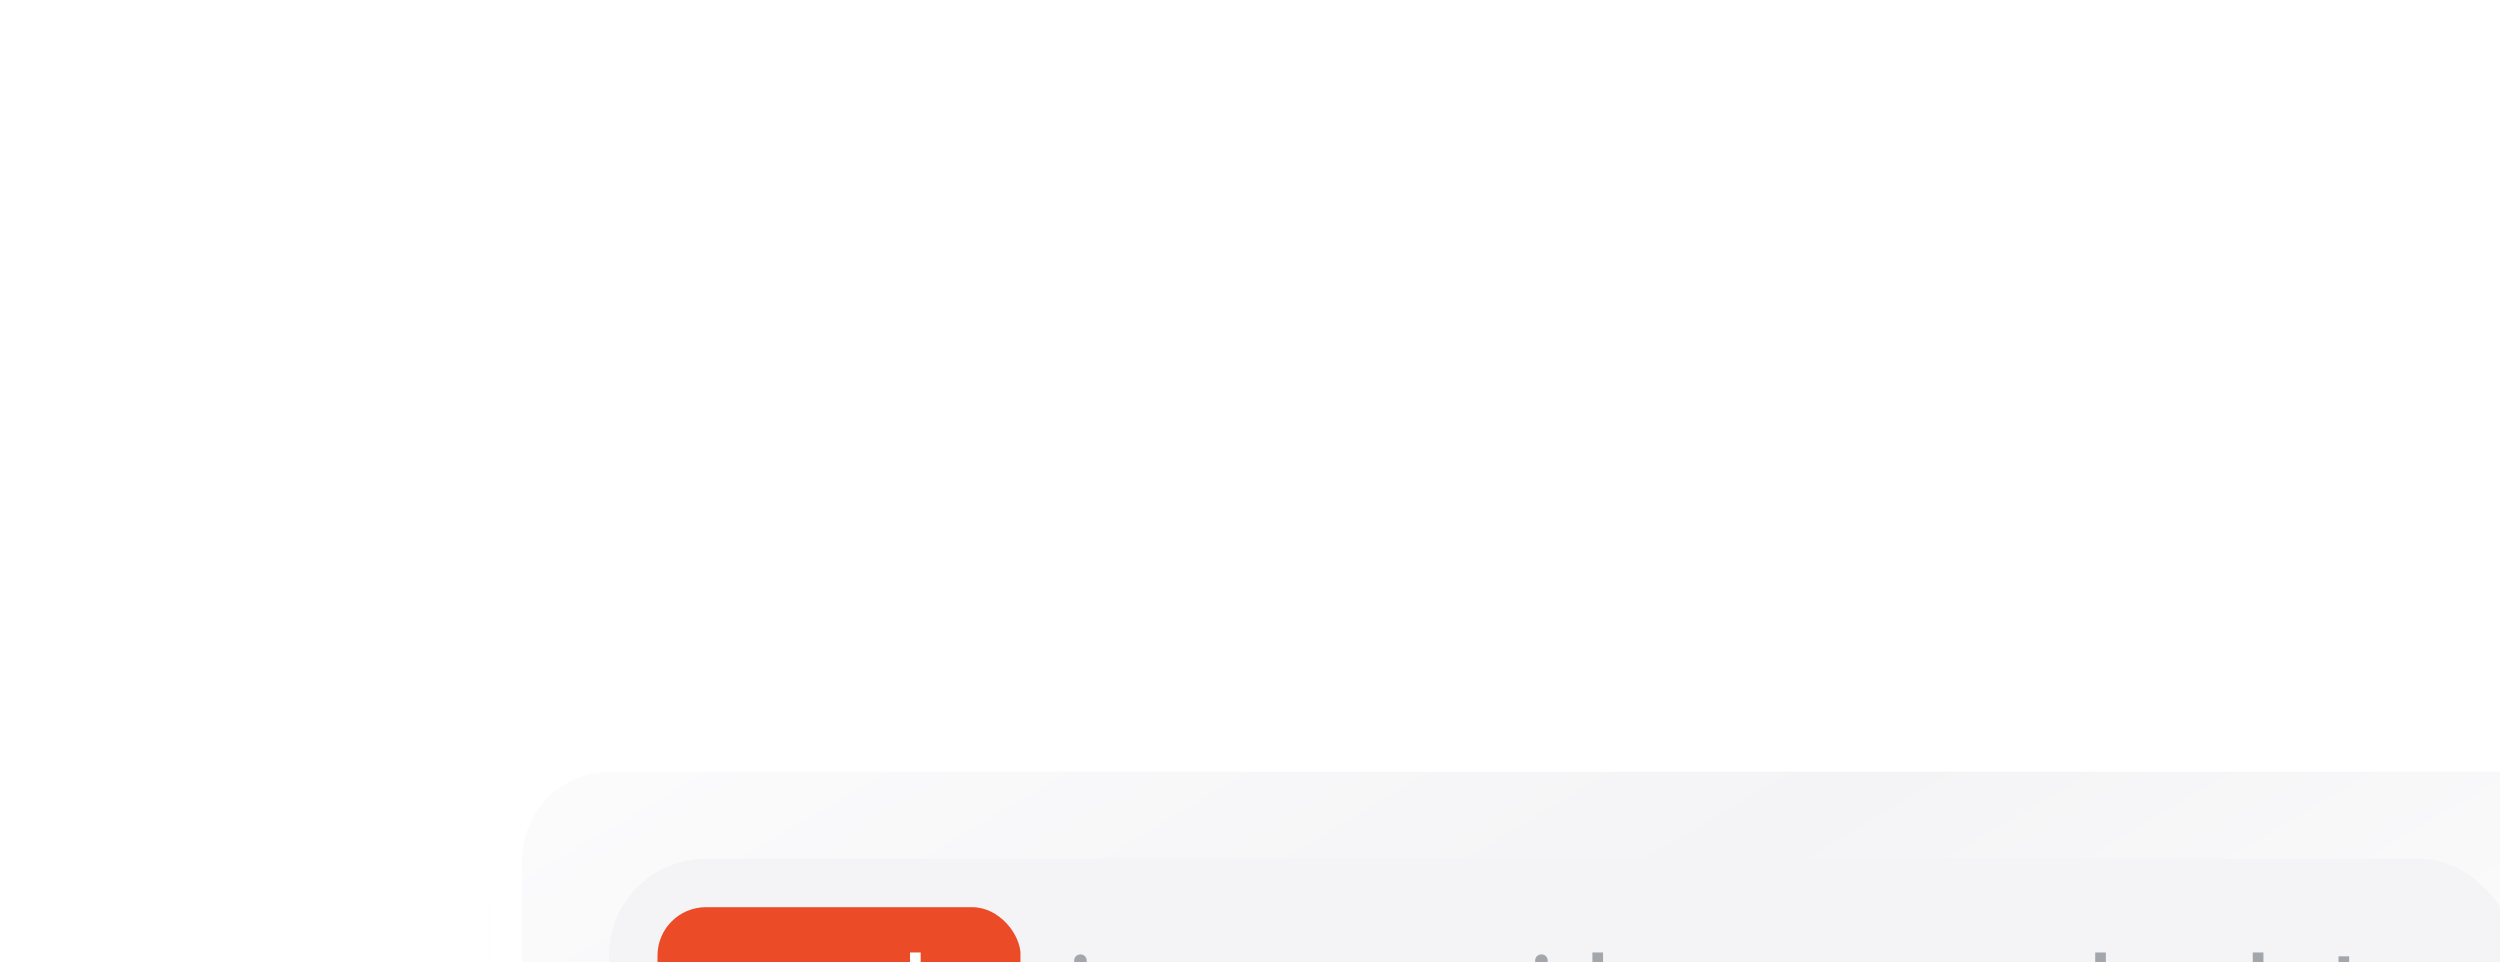 <svg width="413" height="159" viewBox="0 0 413 159" fill="none" xmlns="http://www.w3.org/2000/svg">
<g filter="url(#filter0_ddddd_2011_9350)">
<rect x="5" y="4" width="354.526" height="82.526" rx="20" fill="url(#paint0_linear_2011_9350)"/>
<rect x="7.693" y="6.693" width="349.14" height="77.14" rx="17.307" stroke="white" stroke-width="5.386"/>
<rect x="24.763" y="23.763" width="315" height="43" rx="16" fill="#F4F4F6"/>
<rect x="32.763" y="31.763" width="60" height="27" rx="8" fill="#EC4B27"/>
<path d="M43.979 50.763L40.891 43.083H42.715L44.795 48.667L44.251 48.683L46.283 43.083H47.307L49.339 48.683L48.795 48.667L50.875 43.083H52.699L49.611 50.763H48.587L46.507 45.451H47.083L45.003 50.763H43.979ZM57.134 50.923C56.387 50.923 55.71 50.747 55.102 50.395C54.494 50.032 54.008 49.547 53.646 48.939C53.294 48.331 53.118 47.653 53.118 46.907C53.118 46.16 53.294 45.488 53.646 44.891C54.008 44.293 54.494 43.819 55.102 43.467C55.71 43.104 56.387 42.923 57.134 42.923C57.891 42.923 58.574 43.099 59.182 43.451C59.79 43.803 60.27 44.283 60.622 44.891C60.984 45.488 61.166 46.16 61.166 46.907C61.166 47.653 60.984 48.331 60.622 48.939C60.27 49.547 59.79 50.032 59.182 50.395C58.574 50.747 57.891 50.923 57.134 50.923ZM57.134 49.227C57.571 49.227 57.955 49.131 58.286 48.939C58.627 48.736 58.888 48.459 59.07 48.107C59.262 47.755 59.358 47.355 59.358 46.907C59.358 46.459 59.262 46.064 59.07 45.723C58.878 45.381 58.616 45.115 58.286 44.923C57.955 44.72 57.571 44.619 57.134 44.619C56.707 44.619 56.323 44.72 55.982 44.923C55.651 45.115 55.39 45.381 55.198 45.723C55.016 46.064 54.926 46.459 54.926 46.907C54.926 47.355 55.016 47.755 55.198 48.107C55.39 48.459 55.651 48.736 55.982 48.939C56.323 49.131 56.707 49.227 57.134 49.227ZM62.629 50.763V43.083H64.389V50.763H62.629ZM64.389 46.491L63.781 46.187C63.781 45.216 63.995 44.432 64.421 43.835C64.859 43.227 65.515 42.923 66.389 42.923C66.773 42.923 67.12 42.992 67.429 43.131C67.739 43.269 68.027 43.493 68.293 43.803L67.141 44.987C67.003 44.837 66.848 44.731 66.677 44.667C66.507 44.603 66.309 44.571 66.085 44.571C65.595 44.571 65.189 44.725 64.869 45.035C64.549 45.344 64.389 45.829 64.389 46.491ZM72.127 50.923C71.433 50.923 70.804 50.747 70.239 50.395C69.684 50.043 69.241 49.568 68.911 48.971C68.591 48.363 68.431 47.685 68.431 46.939C68.431 46.181 68.591 45.504 68.911 44.907C69.241 44.299 69.684 43.819 70.239 43.467C70.804 43.104 71.433 42.923 72.127 42.923C72.713 42.923 73.231 43.051 73.679 43.307C74.137 43.552 74.5 43.893 74.767 44.331C75.033 44.768 75.167 45.264 75.167 45.819V48.027C75.167 48.581 75.033 49.077 74.767 49.515C74.511 49.952 74.153 50.299 73.695 50.555C73.236 50.8 72.713 50.923 72.127 50.923ZM72.415 49.259C72.852 49.259 73.231 49.163 73.551 48.971C73.881 48.768 74.137 48.491 74.319 48.139C74.5 47.787 74.591 47.381 74.591 46.923C74.591 46.464 74.5 46.059 74.319 45.707C74.137 45.355 73.881 45.083 73.551 44.891C73.231 44.688 72.852 44.587 72.415 44.587C71.988 44.587 71.609 44.688 71.279 44.891C70.959 45.083 70.703 45.355 70.511 45.707C70.329 46.059 70.239 46.464 70.239 46.923C70.239 47.381 70.329 47.787 70.511 48.139C70.703 48.491 70.959 48.768 71.279 48.971C71.609 49.163 71.988 49.259 72.415 49.259ZM76.239 50.763H74.479V48.699L74.783 46.827L74.479 44.971V39.243H76.239V50.763ZM80.704 50.923C80.277 50.923 79.867 50.869 79.472 50.763C79.077 50.645 78.715 50.485 78.384 50.283C78.053 50.069 77.765 49.813 77.52 49.515L78.64 48.395C78.906 48.704 79.21 48.939 79.552 49.099C79.904 49.248 80.299 49.323 80.736 49.323C81.13 49.323 81.429 49.264 81.632 49.147C81.835 49.029 81.936 48.859 81.936 48.635C81.936 48.4 81.84 48.219 81.648 48.091C81.456 47.963 81.205 47.856 80.896 47.771C80.597 47.675 80.277 47.579 79.936 47.483C79.605 47.387 79.285 47.259 78.976 47.099C78.677 46.928 78.432 46.699 78.24 46.411C78.048 46.123 77.952 45.749 77.952 45.291C77.952 44.8 78.064 44.379 78.288 44.027C78.522 43.675 78.848 43.403 79.264 43.211C79.691 43.019 80.197 42.923 80.784 42.923C81.403 42.923 81.947 43.035 82.416 43.259C82.896 43.472 83.296 43.797 83.616 44.235L82.496 45.355C82.272 45.077 82.016 44.869 81.728 44.731C81.44 44.592 81.109 44.523 80.736 44.523C80.384 44.523 80.112 44.576 79.92 44.683C79.728 44.789 79.632 44.944 79.632 45.147C79.632 45.36 79.728 45.525 79.92 45.643C80.112 45.76 80.357 45.861 80.656 45.947C80.965 46.032 81.285 46.128 81.616 46.235C81.957 46.331 82.277 46.469 82.576 46.651C82.885 46.821 83.136 47.056 83.328 47.355C83.52 47.643 83.616 48.021 83.616 48.491C83.616 49.237 83.355 49.829 82.832 50.267C82.309 50.704 81.6 50.923 80.704 50.923Z" fill="white"/>
<rect x="92.763" y="31.763" width="68" height="27" rx="8" fill="#F4F4F6"/>
<path d="M101.755 50.763V43.083H103.515V50.763H101.755ZM102.635 41.675C102.336 41.675 102.085 41.573 101.883 41.371C101.691 41.168 101.595 40.917 101.595 40.619C101.595 40.32 101.691 40.069 101.883 39.867C102.085 39.664 102.336 39.563 102.635 39.563C102.944 39.563 103.195 39.664 103.387 39.867C103.579 40.069 103.675 40.32 103.675 40.619C103.675 40.917 103.579 41.168 103.387 41.371C103.195 41.573 102.944 41.675 102.635 41.675ZM105.489 50.763V43.083H107.249V50.763H105.489ZM110.593 50.763V46.187C110.593 45.675 110.433 45.28 110.113 45.003C109.793 44.715 109.398 44.571 108.929 44.571C108.609 44.571 108.321 44.635 108.065 44.763C107.819 44.891 107.622 45.077 107.473 45.323C107.323 45.557 107.249 45.845 107.249 46.187L106.561 45.803C106.561 45.216 106.689 44.709 106.945 44.283C107.201 43.856 107.547 43.525 107.985 43.291C108.422 43.045 108.913 42.923 109.457 42.923C110.001 42.923 110.491 43.04 110.929 43.275C111.366 43.509 111.713 43.84 111.969 44.267C112.225 44.693 112.353 45.205 112.353 45.803V50.763H110.593ZM115.697 50.763V46.187C115.697 45.675 115.537 45.28 115.217 45.003C114.897 44.715 114.502 44.571 114.033 44.571C113.723 44.571 113.441 44.635 113.185 44.763C112.929 44.891 112.726 45.077 112.577 45.323C112.427 45.557 112.353 45.845 112.353 46.187L111.361 45.803C111.414 45.216 111.585 44.709 111.873 44.283C112.161 43.856 112.529 43.525 112.977 43.291C113.435 43.045 113.937 42.923 114.481 42.923C115.035 42.923 115.537 43.04 115.985 43.275C116.433 43.509 116.79 43.84 117.057 44.267C117.323 44.693 117.457 45.205 117.457 45.803V50.763H115.697ZM122.486 50.923C121.793 50.923 121.163 50.747 120.598 50.395C120.043 50.043 119.601 49.568 119.27 48.971C118.95 48.363 118.79 47.685 118.79 46.939C118.79 46.181 118.95 45.504 119.27 44.907C119.601 44.299 120.043 43.819 120.598 43.467C121.163 43.104 121.793 42.923 122.486 42.923C123.073 42.923 123.59 43.051 124.038 43.307C124.497 43.552 124.859 43.893 125.126 44.331C125.393 44.768 125.526 45.264 125.526 45.819V48.027C125.526 48.581 125.393 49.077 125.126 49.515C124.87 49.952 124.513 50.299 124.054 50.555C123.595 50.8 123.073 50.923 122.486 50.923ZM122.774 49.259C123.425 49.259 123.947 49.04 124.342 48.603C124.747 48.165 124.95 47.605 124.95 46.923C124.95 46.464 124.859 46.059 124.678 45.707C124.497 45.355 124.241 45.083 123.91 44.891C123.59 44.688 123.211 44.587 122.774 44.587C122.347 44.587 121.969 44.688 121.638 44.891C121.318 45.083 121.062 45.355 120.87 45.707C120.689 46.059 120.598 46.464 120.598 46.923C120.598 47.381 120.689 47.787 120.87 48.139C121.062 48.491 121.318 48.768 121.638 48.971C121.969 49.163 122.347 49.259 122.774 49.259ZM124.838 50.763V48.699L125.142 46.827L124.838 44.971V43.083H126.598V50.763H124.838ZM131.751 54.123C130.941 54.123 130.231 53.973 129.623 53.675C129.015 53.387 128.525 52.976 128.151 52.443L129.303 51.291C129.613 51.675 129.965 51.963 130.359 52.155C130.754 52.347 131.229 52.443 131.783 52.443C132.477 52.443 133.026 52.261 133.431 51.899C133.837 51.547 134.039 51.061 134.039 50.443V48.555L134.343 46.859L134.039 45.147V43.083H135.799V50.443C135.799 51.179 135.629 51.819 135.287 52.363C134.946 52.917 134.471 53.349 133.863 53.659C133.255 53.968 132.551 54.123 131.751 54.123ZM131.671 50.603C130.989 50.603 130.37 50.437 129.815 50.107C129.271 49.765 128.839 49.301 128.519 48.715C128.21 48.128 128.055 47.472 128.055 46.747C128.055 46.021 128.21 45.371 128.519 44.795C128.839 44.219 129.271 43.765 129.815 43.435C130.37 43.093 130.989 42.923 131.671 42.923C132.279 42.923 132.813 43.045 133.271 43.291C133.73 43.536 134.087 43.877 134.343 44.315C134.599 44.741 134.727 45.243 134.727 45.819V47.707C134.727 48.272 134.594 48.773 134.327 49.211C134.071 49.648 133.714 49.989 133.255 50.235C132.797 50.48 132.269 50.603 131.671 50.603ZM132.023 48.939C132.45 48.939 132.823 48.848 133.143 48.667C133.463 48.485 133.709 48.235 133.879 47.915C134.061 47.584 134.151 47.2 134.151 46.763C134.151 46.325 134.061 45.947 133.879 45.627C133.709 45.296 133.463 45.04 133.143 44.859C132.823 44.677 132.45 44.587 132.023 44.587C131.597 44.587 131.218 44.677 130.887 44.859C130.567 45.04 130.317 45.296 130.135 45.627C129.954 45.947 129.863 46.325 129.863 46.763C129.863 47.189 129.954 47.568 130.135 47.899C130.317 48.229 130.567 48.485 130.887 48.667C131.218 48.848 131.597 48.939 132.023 48.939ZM141.322 50.923C140.554 50.923 139.861 50.752 139.242 50.411C138.634 50.059 138.149 49.579 137.786 48.971C137.434 48.363 137.258 47.68 137.258 46.923C137.258 46.165 137.434 45.488 137.786 44.891C138.138 44.283 138.613 43.803 139.21 43.451C139.818 43.099 140.49 42.923 141.226 42.923C141.941 42.923 142.57 43.088 143.114 43.419C143.669 43.749 144.101 44.203 144.41 44.779C144.73 45.355 144.89 46.011 144.89 46.747C144.89 46.875 144.88 47.008 144.858 47.147C144.848 47.275 144.826 47.419 144.794 47.579H138.49V46.139H143.882L143.226 46.715C143.205 46.245 143.114 45.851 142.954 45.531C142.794 45.211 142.565 44.965 142.266 44.795C141.978 44.624 141.621 44.539 141.194 44.539C140.746 44.539 140.357 44.635 140.026 44.827C139.696 45.019 139.44 45.291 139.258 45.643C139.077 45.984 138.986 46.395 138.986 46.875C138.986 47.355 139.082 47.776 139.274 48.139C139.466 48.501 139.738 48.784 140.09 48.987C140.442 49.179 140.848 49.275 141.306 49.275C141.701 49.275 142.064 49.205 142.394 49.067C142.736 48.928 143.024 48.725 143.258 48.459L144.378 49.595C144.005 50.032 143.552 50.363 143.018 50.587C142.485 50.811 141.92 50.923 141.322 50.923ZM148.813 50.923C148.387 50.923 147.976 50.869 147.581 50.763C147.187 50.645 146.824 50.485 146.493 50.283C146.163 50.069 145.875 49.813 145.629 49.515L146.749 48.395C147.016 48.704 147.32 48.939 147.661 49.099C148.013 49.248 148.408 49.323 148.845 49.323C149.24 49.323 149.539 49.264 149.741 49.147C149.944 49.029 150.045 48.859 150.045 48.635C150.045 48.4 149.949 48.219 149.757 48.091C149.565 47.963 149.315 47.856 149.005 47.771C148.707 47.675 148.387 47.579 148.045 47.483C147.715 47.387 147.395 47.259 147.085 47.099C146.787 46.928 146.541 46.699 146.349 46.411C146.157 46.123 146.061 45.749 146.061 45.291C146.061 44.8 146.173 44.379 146.397 44.027C146.632 43.675 146.957 43.403 147.373 43.211C147.8 43.019 148.307 42.923 148.893 42.923C149.512 42.923 150.056 43.035 150.525 43.259C151.005 43.472 151.405 43.797 151.725 44.235L150.605 45.355C150.381 45.077 150.125 44.869 149.837 44.731C149.549 44.592 149.219 44.523 148.845 44.523C148.493 44.523 148.221 44.576 148.029 44.683C147.837 44.789 147.741 44.944 147.741 45.147C147.741 45.36 147.837 45.525 148.029 45.643C148.221 45.76 148.467 45.861 148.765 45.947C149.075 46.032 149.395 46.128 149.725 46.235C150.067 46.331 150.387 46.469 150.685 46.651C150.995 46.821 151.245 47.056 151.437 47.355C151.629 47.643 151.725 48.021 151.725 48.491C151.725 49.237 151.464 49.829 150.941 50.267C150.419 50.704 149.709 50.923 148.813 50.923Z" fill="#A3A6AB"/>
<rect x="160.763" y="31.763" width="62" height="27" rx="8" fill="#F4F4F6"/>
<path d="M172.331 50.763L168.827 43.083H170.779L173.451 49.339H172.299L174.987 43.083H176.859L173.355 50.763H172.331ZM177.911 50.763V43.083H179.671V50.763H177.911ZM178.791 41.675C178.492 41.675 178.242 41.573 178.039 41.371C177.847 41.168 177.751 40.917 177.751 40.619C177.751 40.32 177.847 40.069 178.039 39.867C178.242 39.664 178.492 39.563 178.791 39.563C179.1 39.563 179.351 39.664 179.543 39.867C179.735 40.069 179.831 40.32 179.831 40.619C179.831 40.917 179.735 41.168 179.543 41.371C179.351 41.573 179.1 41.675 178.791 41.675ZM184.861 50.923C184.168 50.923 183.538 50.747 182.973 50.395C182.418 50.043 181.976 49.568 181.645 48.971C181.325 48.363 181.165 47.685 181.165 46.939C181.165 46.181 181.325 45.504 181.645 44.907C181.976 44.299 182.418 43.819 182.973 43.467C183.538 43.104 184.168 42.923 184.861 42.923C185.448 42.923 185.965 43.051 186.413 43.307C186.872 43.552 187.234 43.893 187.501 44.331C187.768 44.768 187.901 45.264 187.901 45.819V48.027C187.901 48.581 187.768 49.077 187.501 49.515C187.245 49.952 186.888 50.299 186.429 50.555C185.97 50.8 185.448 50.923 184.861 50.923ZM185.149 49.259C185.586 49.259 185.965 49.163 186.285 48.971C186.616 48.768 186.872 48.491 187.053 48.139C187.234 47.787 187.325 47.381 187.325 46.923C187.325 46.464 187.234 46.059 187.053 45.707C186.872 45.355 186.616 45.083 186.285 44.891C185.965 44.688 185.586 44.587 185.149 44.587C184.722 44.587 184.344 44.688 184.013 44.891C183.693 45.083 183.437 45.355 183.245 45.707C183.064 46.059 182.973 46.464 182.973 46.923C182.973 47.381 183.064 47.787 183.245 48.139C183.437 48.491 183.693 48.768 184.013 48.971C184.344 49.163 184.722 49.259 185.149 49.259ZM188.973 50.763H187.213V48.699L187.517 46.827L187.213 44.971V39.243H188.973V50.763ZM194.494 50.923C193.726 50.923 193.033 50.752 192.414 50.411C191.806 50.059 191.321 49.579 190.958 48.971C190.606 48.363 190.43 47.68 190.43 46.923C190.43 46.165 190.606 45.488 190.958 44.891C191.31 44.283 191.785 43.803 192.382 43.451C192.99 43.099 193.662 42.923 194.398 42.923C195.113 42.923 195.742 43.088 196.286 43.419C196.841 43.749 197.273 44.203 197.582 44.779C197.902 45.355 198.062 46.011 198.062 46.747C198.062 46.875 198.052 47.008 198.03 47.147C198.02 47.275 197.998 47.419 197.966 47.579H191.662V46.139H197.054L196.398 46.715C196.377 46.245 196.286 45.851 196.126 45.531C195.966 45.211 195.737 44.965 195.438 44.795C195.15 44.624 194.793 44.539 194.366 44.539C193.918 44.539 193.529 44.635 193.198 44.827C192.868 45.019 192.612 45.291 192.43 45.643C192.249 45.984 192.158 46.395 192.158 46.875C192.158 47.355 192.254 47.776 192.446 48.139C192.638 48.501 192.91 48.784 193.262 48.987C193.614 49.179 194.02 49.275 194.478 49.275C194.873 49.275 195.236 49.205 195.566 49.067C195.908 48.928 196.196 48.725 196.43 48.459L197.55 49.595C197.177 50.032 196.724 50.363 196.19 50.587C195.657 50.811 195.092 50.923 194.494 50.923ZM202.993 50.923C202.246 50.923 201.569 50.747 200.961 50.395C200.353 50.032 199.868 49.547 199.505 48.939C199.153 48.331 198.977 47.653 198.977 46.907C198.977 46.16 199.153 45.488 199.505 44.891C199.868 44.293 200.353 43.819 200.961 43.467C201.569 43.104 202.246 42.923 202.993 42.923C203.75 42.923 204.433 43.099 205.041 43.451C205.649 43.803 206.129 44.283 206.481 44.891C206.844 45.488 207.025 46.16 207.025 46.907C207.025 47.653 206.844 48.331 206.481 48.939C206.129 49.547 205.649 50.032 205.041 50.395C204.433 50.747 203.75 50.923 202.993 50.923ZM202.993 49.227C203.43 49.227 203.814 49.131 204.145 48.939C204.486 48.736 204.748 48.459 204.929 48.107C205.121 47.755 205.217 47.355 205.217 46.907C205.217 46.459 205.121 46.064 204.929 45.723C204.737 45.381 204.476 45.115 204.145 44.923C203.814 44.72 203.43 44.619 202.993 44.619C202.566 44.619 202.182 44.72 201.841 44.923C201.51 45.115 201.249 45.381 201.057 45.723C200.876 46.064 200.785 46.459 200.785 46.907C200.785 47.355 200.876 47.755 201.057 48.107C201.249 48.459 201.51 48.736 201.841 48.939C202.182 49.131 202.566 49.227 202.993 49.227ZM211.001 50.923C210.574 50.923 210.163 50.869 209.769 50.763C209.374 50.645 209.011 50.485 208.681 50.283C208.35 50.069 208.062 49.813 207.817 49.515L208.937 48.395C209.203 48.704 209.507 48.939 209.849 49.099C210.201 49.248 210.595 49.323 211.033 49.323C211.427 49.323 211.726 49.264 211.929 49.147C212.131 49.029 212.233 48.859 212.233 48.635C212.233 48.4 212.137 48.219 211.945 48.091C211.753 47.963 211.502 47.856 211.193 47.771C210.894 47.675 210.574 47.579 210.233 47.483C209.902 47.387 209.582 47.259 209.273 47.099C208.974 46.928 208.729 46.699 208.537 46.411C208.345 46.123 208.249 45.749 208.249 45.291C208.249 44.8 208.361 44.379 208.585 44.027C208.819 43.675 209.145 43.403 209.561 43.211C209.987 43.019 210.494 42.923 211.081 42.923C211.699 42.923 212.243 43.035 212.713 43.259C213.193 43.472 213.593 43.797 213.913 44.235L212.793 45.355C212.569 45.077 212.313 44.869 212.025 44.731C211.737 44.592 211.406 44.523 211.033 44.523C210.681 44.523 210.409 44.576 210.217 44.683C210.025 44.789 209.929 44.944 209.929 45.147C209.929 45.36 210.025 45.525 210.217 45.643C210.409 45.76 210.654 45.861 210.953 45.947C211.262 46.032 211.582 46.128 211.913 46.235C212.254 46.331 212.574 46.469 212.873 46.651C213.182 46.821 213.433 47.056 213.625 47.355C213.817 47.643 213.913 48.021 213.913 48.491C213.913 49.237 213.651 49.829 213.129 50.267C212.606 50.704 211.897 50.923 211.001 50.923Z" fill="#A3A6AB"/>
<rect x="222.763" y="31.763" width="59" height="27" rx="8" fill="#F4F4F6"/>
<path d="M234.251 50.923C233.824 50.923 233.413 50.869 233.019 50.763C232.624 50.645 232.261 50.485 231.931 50.283C231.6 50.069 231.312 49.813 231.067 49.515L232.187 48.395C232.453 48.704 232.757 48.939 233.099 49.099C233.451 49.248 233.845 49.323 234.283 49.323C234.677 49.323 234.976 49.264 235.179 49.147C235.381 49.029 235.483 48.859 235.483 48.635C235.483 48.4 235.387 48.219 235.195 48.091C235.003 47.963 234.752 47.856 234.443 47.771C234.144 47.675 233.824 47.579 233.483 47.483C233.152 47.387 232.832 47.259 232.523 47.099C232.224 46.928 231.979 46.699 231.787 46.411C231.595 46.123 231.499 45.749 231.499 45.291C231.499 44.8 231.611 44.379 231.835 44.027C232.069 43.675 232.395 43.403 232.811 43.211C233.237 43.019 233.744 42.923 234.331 42.923C234.949 42.923 235.493 43.035 235.963 43.259C236.443 43.472 236.843 43.797 237.163 44.235L236.043 45.355C235.819 45.077 235.563 44.869 235.275 44.731C234.987 44.592 234.656 44.523 234.283 44.523C233.931 44.523 233.659 44.576 233.467 44.683C233.275 44.789 233.179 44.944 233.179 45.147C233.179 45.36 233.275 45.525 233.467 45.643C233.659 45.76 233.904 45.861 234.203 45.947C234.512 46.032 234.832 46.128 235.163 46.235C235.504 46.331 235.824 46.469 236.123 46.651C236.432 46.821 236.683 47.056 236.875 47.355C237.067 47.643 237.163 48.021 237.163 48.491C237.163 49.237 236.901 49.829 236.379 50.267C235.856 50.704 235.147 50.923 234.251 50.923ZM242.134 50.923C241.387 50.923 240.71 50.747 240.102 50.395C239.494 50.032 239.008 49.547 238.646 48.939C238.294 48.331 238.118 47.653 238.118 46.907C238.118 46.16 238.294 45.488 238.646 44.891C239.008 44.293 239.494 43.819 240.102 43.467C240.71 43.104 241.387 42.923 242.134 42.923C242.891 42.923 243.574 43.099 244.182 43.451C244.79 43.803 245.27 44.283 245.622 44.891C245.984 45.488 246.166 46.16 246.166 46.907C246.166 47.653 245.984 48.331 245.622 48.939C245.27 49.547 244.79 50.032 244.182 50.395C243.574 50.747 242.891 50.923 242.134 50.923ZM242.134 49.227C242.571 49.227 242.955 49.131 243.286 48.939C243.627 48.736 243.888 48.459 244.07 48.107C244.262 47.755 244.358 47.355 244.358 46.907C244.358 46.459 244.262 46.064 244.07 45.723C243.878 45.381 243.616 45.115 243.286 44.923C242.955 44.72 242.571 44.619 242.134 44.619C241.707 44.619 241.323 44.72 240.982 44.923C240.651 45.115 240.39 45.381 240.198 45.723C240.016 46.064 239.926 46.459 239.926 46.907C239.926 47.355 240.016 47.755 240.198 48.107C240.39 48.459 240.651 48.736 240.982 48.939C241.323 49.131 241.707 49.227 242.134 49.227ZM250.781 50.923C250.131 50.923 249.549 50.779 249.037 50.491C248.536 50.203 248.141 49.808 247.853 49.307C247.576 48.795 247.437 48.208 247.437 47.547V43.083H249.197V47.467C249.197 47.84 249.256 48.16 249.373 48.427C249.501 48.683 249.683 48.88 249.917 49.019C250.163 49.157 250.451 49.227 250.781 49.227C251.293 49.227 251.683 49.077 251.949 48.779C252.227 48.469 252.365 48.032 252.365 47.467V43.083H254.125V47.547C254.125 48.219 253.981 48.811 253.693 49.323C253.416 49.824 253.027 50.219 252.525 50.507C252.024 50.784 251.443 50.923 250.781 50.923ZM261.159 50.763V46.331C261.159 45.819 260.994 45.397 260.663 45.067C260.343 44.736 259.927 44.571 259.415 44.571C259.074 44.571 258.77 44.645 258.503 44.795C258.236 44.944 258.028 45.152 257.879 45.419C257.73 45.685 257.655 45.989 257.655 46.331L256.967 45.947C256.967 45.36 257.095 44.843 257.351 44.395C257.607 43.936 257.959 43.579 258.407 43.323C258.866 43.056 259.378 42.923 259.943 42.923C260.519 42.923 261.031 43.072 261.479 43.371C261.927 43.659 262.279 44.037 262.535 44.507C262.791 44.965 262.919 45.445 262.919 45.947V50.763H261.159ZM255.895 50.763V43.083H257.655V50.763H255.895ZM267.923 50.923C267.23 50.923 266.601 50.747 266.035 50.395C265.481 50.043 265.038 49.568 264.707 48.971C264.387 48.363 264.227 47.685 264.227 46.939C264.227 46.181 264.387 45.504 264.707 44.907C265.038 44.299 265.481 43.819 266.035 43.467C266.601 43.104 267.23 42.923 267.923 42.923C268.51 42.923 269.027 43.051 269.475 43.307C269.934 43.552 270.297 43.893 270.563 44.331C270.83 44.768 270.963 45.264 270.963 45.819V48.027C270.963 48.581 270.83 49.077 270.563 49.515C270.307 49.952 269.95 50.299 269.491 50.555C269.033 50.8 268.51 50.923 267.923 50.923ZM268.211 49.259C268.649 49.259 269.027 49.163 269.347 48.971C269.678 48.768 269.934 48.491 270.115 48.139C270.297 47.787 270.387 47.381 270.387 46.923C270.387 46.464 270.297 46.059 270.115 45.707C269.934 45.355 269.678 45.083 269.347 44.891C269.027 44.688 268.649 44.587 268.211 44.587C267.785 44.587 267.406 44.688 267.075 44.891C266.755 45.083 266.499 45.355 266.307 45.707C266.126 46.059 266.035 46.464 266.035 46.923C266.035 47.381 266.126 47.787 266.307 48.139C266.499 48.491 266.755 48.768 267.075 48.971C267.406 49.163 267.785 49.259 268.211 49.259ZM272.035 50.763H270.275V48.699L270.579 46.827L270.275 44.971V39.243H272.035V50.763Z" fill="#A3A6AB"/>
<rect x="281.763" y="31.763" width="50" height="27" rx="8" fill="#F4F4F6"/>
<path d="M293.955 50.923C293.261 50.923 292.632 50.747 292.067 50.395C291.512 50.043 291.069 49.568 290.739 48.971C290.419 48.363 290.259 47.685 290.259 46.939C290.259 46.181 290.419 45.504 290.739 44.907C291.069 44.299 291.512 43.819 292.067 43.467C292.632 43.104 293.261 42.923 293.955 42.923C294.541 42.923 295.059 43.051 295.507 43.307C295.965 43.552 296.328 43.893 296.595 44.331C296.861 44.768 296.995 45.264 296.995 45.819V48.027C296.995 48.581 296.861 49.077 296.595 49.515C296.339 49.952 295.981 50.299 295.523 50.555C295.064 50.8 294.541 50.923 293.955 50.923ZM294.243 49.259C294.68 49.259 295.059 49.163 295.379 48.971C295.709 48.768 295.965 48.491 296.147 48.139C296.328 47.787 296.419 47.381 296.419 46.923C296.419 46.464 296.328 46.059 296.147 45.707C295.965 45.355 295.709 45.083 295.379 44.891C295.059 44.688 294.68 44.587 294.243 44.587C293.816 44.587 293.437 44.688 293.107 44.891C292.787 45.083 292.531 45.355 292.339 45.707C292.157 46.059 292.067 46.464 292.067 46.923C292.067 47.381 292.157 47.787 292.339 48.139C292.531 48.491 292.787 48.768 293.107 48.971C293.437 49.163 293.816 49.259 294.243 49.259ZM298.067 50.763H296.307V48.699L296.611 46.827L296.307 44.971V39.243H298.067V50.763ZM303.236 50.923C302.543 50.923 301.913 50.747 301.348 50.395C300.793 50.043 300.351 49.568 300.02 48.971C299.7 48.363 299.54 47.685 299.54 46.939C299.54 46.181 299.7 45.504 300.02 44.907C300.351 44.299 300.793 43.819 301.348 43.467C301.913 43.104 302.543 42.923 303.236 42.923C303.823 42.923 304.34 43.051 304.788 43.307C305.247 43.552 305.609 43.893 305.876 44.331C306.143 44.768 306.276 45.264 306.276 45.819V48.027C306.276 48.581 306.143 49.077 305.876 49.515C305.62 49.952 305.263 50.299 304.804 50.555C304.345 50.8 303.823 50.923 303.236 50.923ZM303.524 49.259C304.175 49.259 304.697 49.04 305.092 48.603C305.497 48.165 305.7 47.605 305.7 46.923C305.7 46.464 305.609 46.059 305.428 45.707C305.247 45.355 304.991 45.083 304.66 44.891C304.34 44.688 303.961 44.587 303.524 44.587C303.097 44.587 302.719 44.688 302.388 44.891C302.068 45.083 301.812 45.355 301.62 45.707C301.439 46.059 301.348 46.464 301.348 46.923C301.348 47.381 301.439 47.787 301.62 48.139C301.812 48.491 302.068 48.768 302.388 48.971C302.719 49.163 303.097 49.259 303.524 49.259ZM305.588 50.763V48.699L305.892 46.827L305.588 44.971V43.083H307.348V50.763H305.588ZM310.469 50.763V39.883H312.229V50.763H310.469ZM308.629 44.683V43.083H314.069V44.683H308.629ZM318.345 50.923C317.652 50.923 317.023 50.747 316.457 50.395C315.903 50.043 315.46 49.568 315.129 48.971C314.809 48.363 314.649 47.685 314.649 46.939C314.649 46.181 314.809 45.504 315.129 44.907C315.46 44.299 315.903 43.819 316.457 43.467C317.023 43.104 317.652 42.923 318.345 42.923C318.932 42.923 319.449 43.051 319.897 43.307C320.356 43.552 320.719 43.893 320.985 44.331C321.252 44.768 321.385 45.264 321.385 45.819V48.027C321.385 48.581 321.252 49.077 320.985 49.515C320.729 49.952 320.372 50.299 319.913 50.555C319.455 50.8 318.932 50.923 318.345 50.923ZM318.633 49.259C319.284 49.259 319.807 49.04 320.201 48.603C320.607 48.165 320.809 47.605 320.809 46.923C320.809 46.464 320.719 46.059 320.537 45.707C320.356 45.355 320.1 45.083 319.769 44.891C319.449 44.688 319.071 44.587 318.633 44.587C318.207 44.587 317.828 44.688 317.497 44.891C317.177 45.083 316.921 45.355 316.729 45.707C316.548 46.059 316.457 46.464 316.457 46.923C316.457 47.381 316.548 47.787 316.729 48.139C316.921 48.491 317.177 48.768 317.497 48.971C317.828 49.163 318.207 49.259 318.633 49.259ZM320.697 50.763V48.699L321.001 46.827L320.697 44.971V43.083H322.457V50.763H320.697Z" fill="#A3A6AB"/>
</g>
<defs>
<filter id="filter0_ddddd_2011_9350" x="0.199" y="0.159" width="412.137" height="158.38" filterUnits="userSpaceOnUse" color-interpolation-filters="sRGB">
<feFlood flood-opacity="0" result="BackgroundImageFix"/>
<feColorMatrix in="SourceAlpha" type="matrix" values="0 0 0 0 0 0 0 0 0 0 0 0 0 0 0 0 0 0 127 0" result="hardAlpha"/>
<feOffset dx="0.96" dy="1.92"/>
<feGaussianBlur stdDeviation="2.881"/>
<feColorMatrix type="matrix" values="0 0 0 0 0.69 0 0 0 0 0.627 0 0 0 0 0.627 0 0 0 0.1 0"/>
<feBlend mode="normal" in2="BackgroundImageFix" result="effect1_dropShadow_2011_9350"/>
<feColorMatrix in="SourceAlpha" type="matrix" values="0 0 0 0 0 0 0 0 0 0 0 0 0 0 0 0 0 0 127 0" result="hardAlpha"/>
<feOffset dx="5.761" dy="8.642"/>
<feGaussianBlur stdDeviation="5.281"/>
<feColorMatrix type="matrix" values="0 0 0 0 0.69 0 0 0 0 0.627 0 0 0 0 0.627 0 0 0 0.09 0"/>
<feBlend mode="normal" in2="effect1_dropShadow_2011_9350" result="effect2_dropShadow_2011_9350"/>
<feColorMatrix in="SourceAlpha" type="matrix" values="0 0 0 0 0 0 0 0 0 0 0 0 0 0 0 0 0 0 127 0" result="hardAlpha"/>
<feOffset dx="12.482" dy="19.204"/>
<feGaussianBlur stdDeviation="6.721"/>
<feColorMatrix type="matrix" values="0 0 0 0 0.69 0 0 0 0 0.627 0 0 0 0 0.627 0 0 0 0.05 0"/>
<feBlend mode="normal" in2="effect2_dropShadow_2011_9350" result="effect3_dropShadow_2011_9350"/>
<feColorMatrix in="SourceAlpha" type="matrix" values="0 0 0 0 0 0 0 0 0 0 0 0 0 0 0 0 0 0 127 0" result="hardAlpha"/>
<feOffset dx="22.084" dy="34.567"/>
<feGaussianBlur stdDeviation="8.162"/>
<feColorMatrix type="matrix" values="0 0 0 0 0.69 0 0 0 0 0.627 0 0 0 0 0.627 0 0 0 0.01 0"/>
<feBlend mode="normal" in2="effect3_dropShadow_2011_9350" result="effect4_dropShadow_2011_9350"/>
<feColorMatrix in="SourceAlpha" type="matrix" values="0 0 0 0 0 0 0 0 0 0 0 0 0 0 0 0 0 0 127 0" result="hardAlpha"/>
<feOffset dx="34.567" dy="53.771"/>
<feGaussianBlur stdDeviation="9.122"/>
<feColorMatrix type="matrix" values="0 0 0 0 0.69 0 0 0 0 0.627 0 0 0 0 0.627 0 0 0 0.05 0"/>
<feBlend mode="normal" in2="effect4_dropShadow_2011_9350" result="effect5_dropShadow_2011_9350"/>
<feBlend mode="normal" in="SourceGraphic" in2="effect5_dropShadow_2011_9350" result="shape"/>
</filter>
<linearGradient id="paint0_linear_2011_9350" x1="5" y1="4" x2="133.011" y2="220.486" gradientUnits="userSpaceOnUse">
<stop stop-color="#FCFCFD"/>
<stop offset="0.484" stop-color="#F4F4F6"/>
<stop offset="1" stop-color="white"/>
</linearGradient>
</defs>
</svg>
